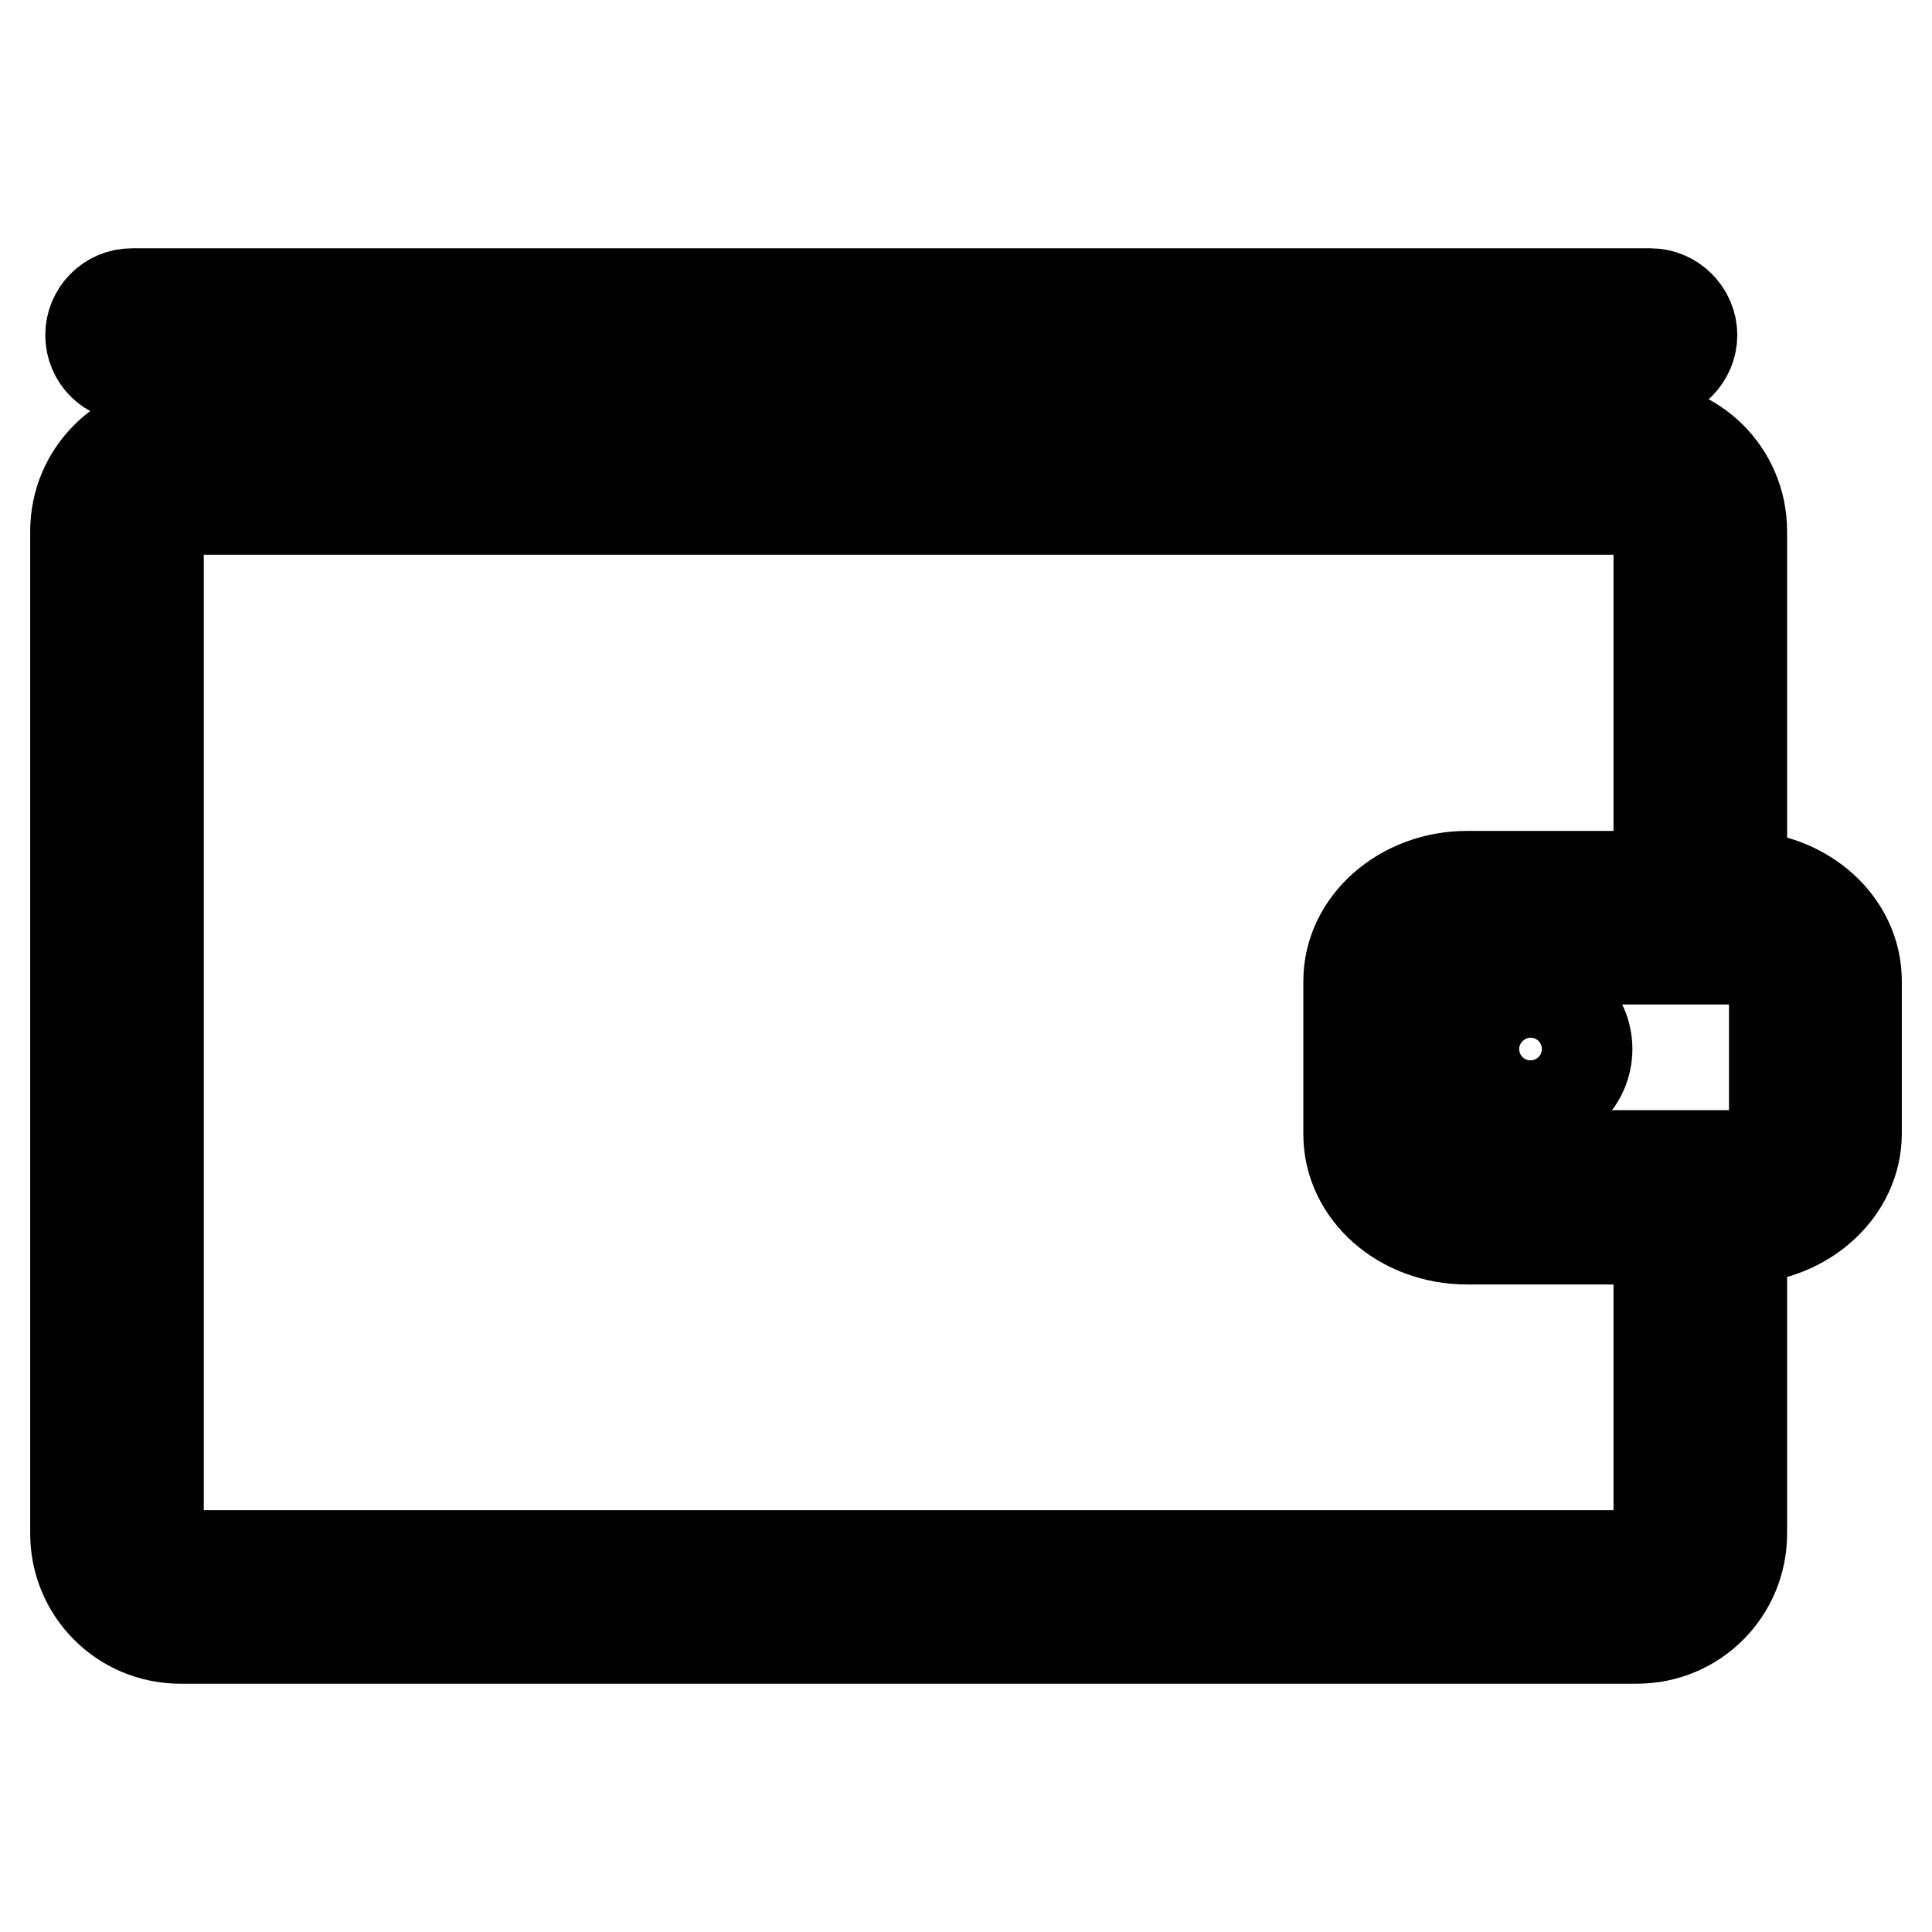 <?xml version="1.0" encoding="utf-8"?>
<!-- Svg Vector Icons : http://www.onlinewebfonts.com/icon -->
<!DOCTYPE svg PUBLIC "-//W3C//DTD SVG 1.1//EN" "http://www.w3.org/Graphics/SVG/1.1/DTD/svg11.dtd">
<svg version="1.1" xmlns="http://www.w3.org/2000/svg" xmlns:xlink="http://www.w3.org/1999/xlink" x="0px" y="0px" viewBox="0 0 256 256" enable-background="new 0 0 256 256" xml:space="preserve">
<g> <path stroke-width="12" fill-opacity="0" stroke="#000000"  d="M17.5,49.9c-3,0-5.5-2.4-5.5-5.5c0-3,2.4-5.5,5.5-5.5h201.2c3,0,5.5,2.5,5.5,5.5c0,3-2.5,5.5-5.5,5.5H17.5z  M235.1,150.2c0,1.4-2,2.9-4.7,2.9h-35.9c-2.7,0-4.7-1.5-4.7-2.9V130c0-1.4,2-2.9,4.7-2.9h35.9c2.7,0,4.7,1.6,4.7,2.9V150.2 L235.1,150.2z M202.8,131.5c-4.1,0-7.5,3.4-7.5,7.5c0,4.1,3.3,7.5,7.5,7.5c4.1,0,7.5-3.3,7.5-7.5 C210.3,134.8,206.9,131.5,202.8,131.5L202.8,131.5z M219.8,203.2c0,1.6-1.3,2.9-2.9,2.9h-193c-1.6,0-2.9-1.3-2.9-2.9V70.4 c0-1.6,1.3-2.9,2.9-2.9h193c1.6,0,2.9,1.3,2.9,2.9v45.7h-25.4c-8.6,0-15.7,6.2-15.7,13.9v20.3c0,7.7,7,13.9,15.7,13.9h25.4V203.2 L219.8,203.2z M230.8,116.1V70.4c0-7.7-6.2-13.9-13.9-13.9h-193c-7.7,0-13.9,6.2-13.9,13.9v132.8c0,7.7,6.2,13.9,13.9,13.9h193 c7.7,0,13.9-6.2,13.9-13.9v-39.1c8.4-0.2,15.2-6.4,15.2-13.9V130C246,122.4,239.2,116.3,230.8,116.1L230.8,116.1z"/></g>
</svg>